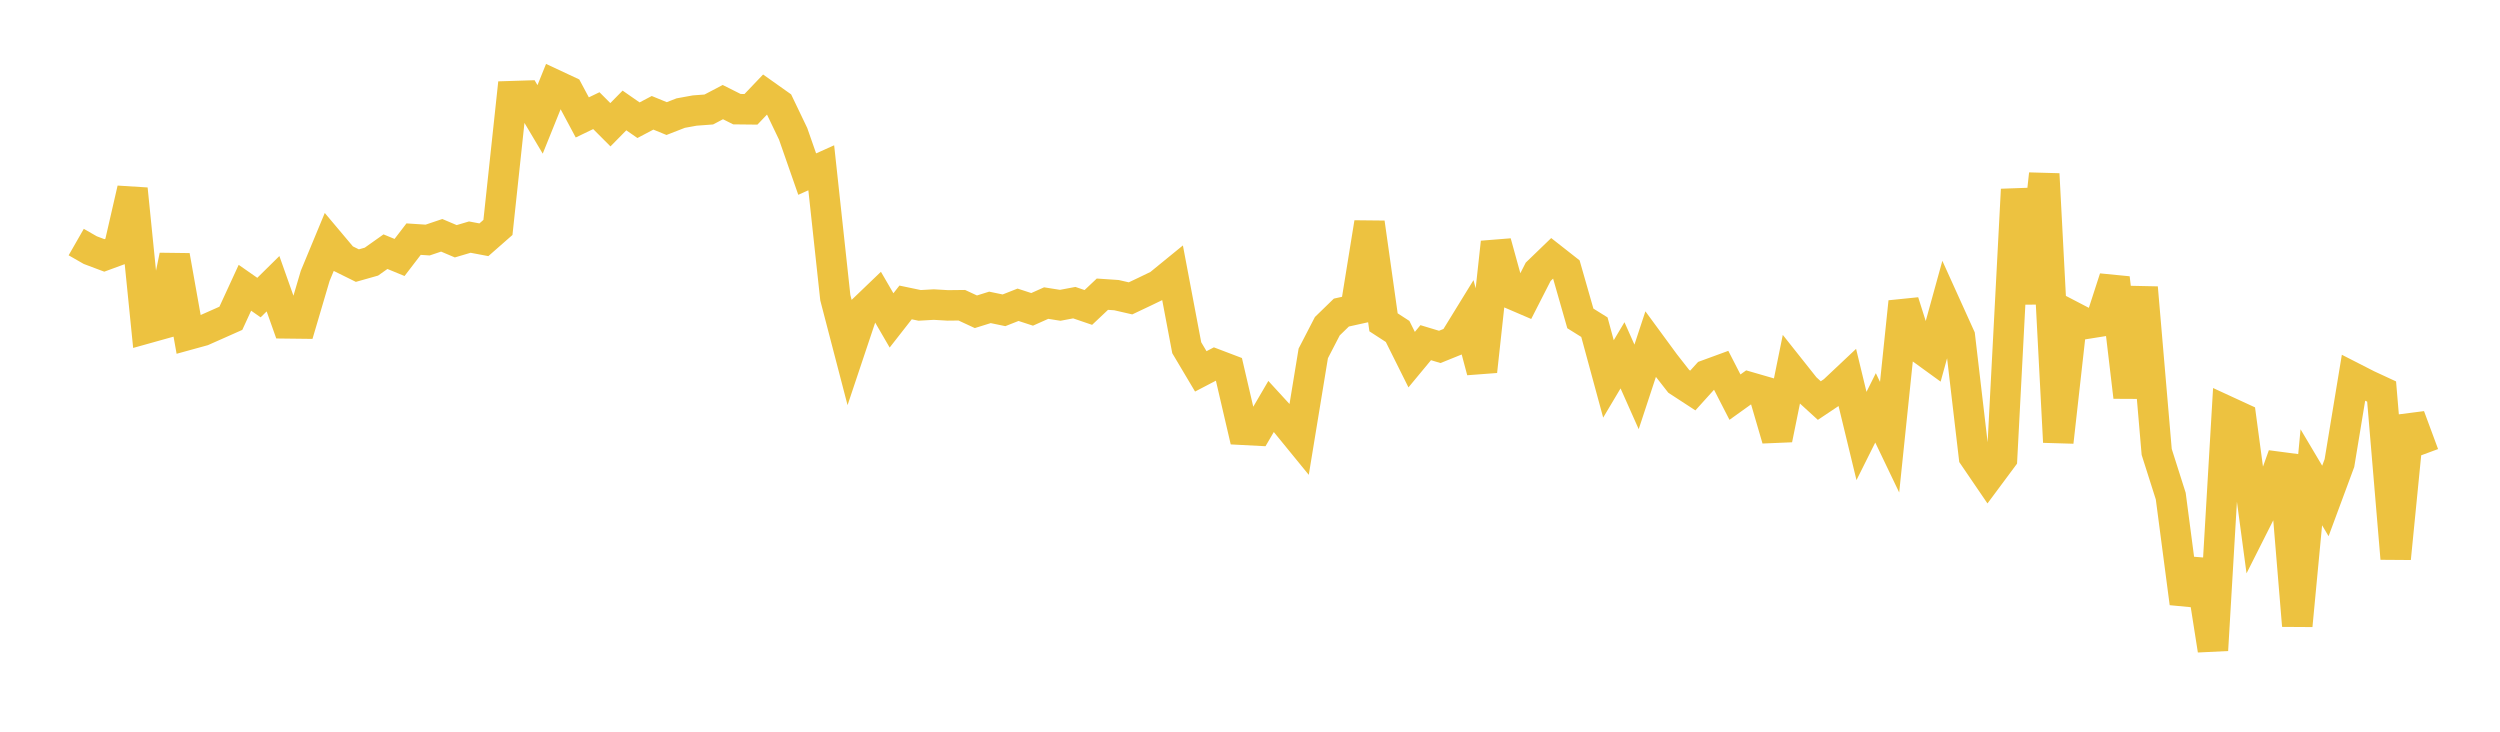 <svg width="164" height="48" xmlns="http://www.w3.org/2000/svg" xmlns:xlink="http://www.w3.org/1999/xlink"><path fill="none" stroke="rgb(237,194,64)" stroke-width="2" d="M5,15.88L5.922,16.408L6.844,16.755L7.766,16.416L8.689,12.397L9.611,21.542L10.533,21.284L11.455,16.778L12.377,21.953L13.299,21.699L14.222,21.29L15.144,20.88L16.066,18.878L16.988,19.521L17.91,18.612L18.832,21.212L19.754,21.223L20.677,18.096L21.599,15.873L22.521,16.968L23.443,17.424L24.365,17.163L25.287,16.51L26.21,16.89L27.132,15.687L28.054,15.747L28.976,15.436L29.898,15.827L30.82,15.554L31.743,15.729L32.665,14.92L33.587,6.309L34.509,6.28L35.431,7.832L36.353,5.545L37.275,5.977L38.198,7.703L39.12,7.259L40.042,8.183L40.964,7.246L41.886,7.886L42.808,7.4L43.731,7.778L44.653,7.419L45.575,7.251L46.497,7.183L47.419,6.698L48.341,7.161L49.263,7.171L50.186,6.203L51.108,6.857L52.03,8.78L52.952,11.421L53.874,11.007L54.796,19.527L55.719,23.07L56.641,20.315L57.563,19.431L58.485,21.019L59.407,19.84L60.329,20.033L61.251,19.98L62.174,20.034L63.096,20.024L64.018,20.452L64.94,20.164L65.862,20.356L66.784,19.993L67.707,20.294L68.629,19.882L69.551,20.028L70.473,19.854L71.395,20.169L72.317,19.299L73.24,19.361L74.162,19.573L75.084,19.136L76.006,18.69L76.928,17.938L77.85,22.811L78.772,24.362L79.695,23.88L80.617,24.231L81.539,28.194L82.461,28.242L83.383,26.664L84.305,27.669L85.228,28.8L86.15,23.183L87.072,21.4L87.994,20.504L88.916,20.3L89.838,14.608L90.76,21.144L91.683,21.743L92.605,23.592L93.527,22.479L94.449,22.757L95.371,22.384L96.293,20.885L97.216,24.36L98.138,15.898L99.06,19.241L99.982,19.637L100.904,17.831L101.826,16.941L102.749,17.666L103.671,20.888L104.593,21.463L105.515,24.857L106.437,23.308L107.359,25.38L108.281,22.58L109.204,23.838L110.126,25.016L111.048,25.617L111.97,24.596L112.892,24.258L113.814,26.053L114.737,25.391L115.659,25.658L116.581,28.815L117.503,24.274L118.425,25.436L119.347,26.277L120.269,25.661L121.192,24.792L122.114,28.601L123.036,26.755L123.958,28.68L124.88,19.801L125.802,22.711L126.725,23.38L127.647,20.039L128.569,22.076L129.491,29.95L130.413,31.302L131.335,30.061L132.257,12.433L133.18,19.869L134.102,11.416L135.024,28.998L135.946,20.758L136.868,21.238L137.79,21.091L138.713,18.241L139.635,26.044L140.557,18.871L141.479,29.645L142.401,32.545L143.323,39.57L144.246,36.785L145.168,42.649L146.09,26.976L147.012,27.401L147.934,34.276L148.856,32.446L149.778,29.872L150.701,41.042L151.623,31.31L152.545,32.863L153.467,30.376L154.389,24.785L155.311,25.256L156.234,25.684L157.156,36.639L158.078,27.316L159,29.806"></path></svg>